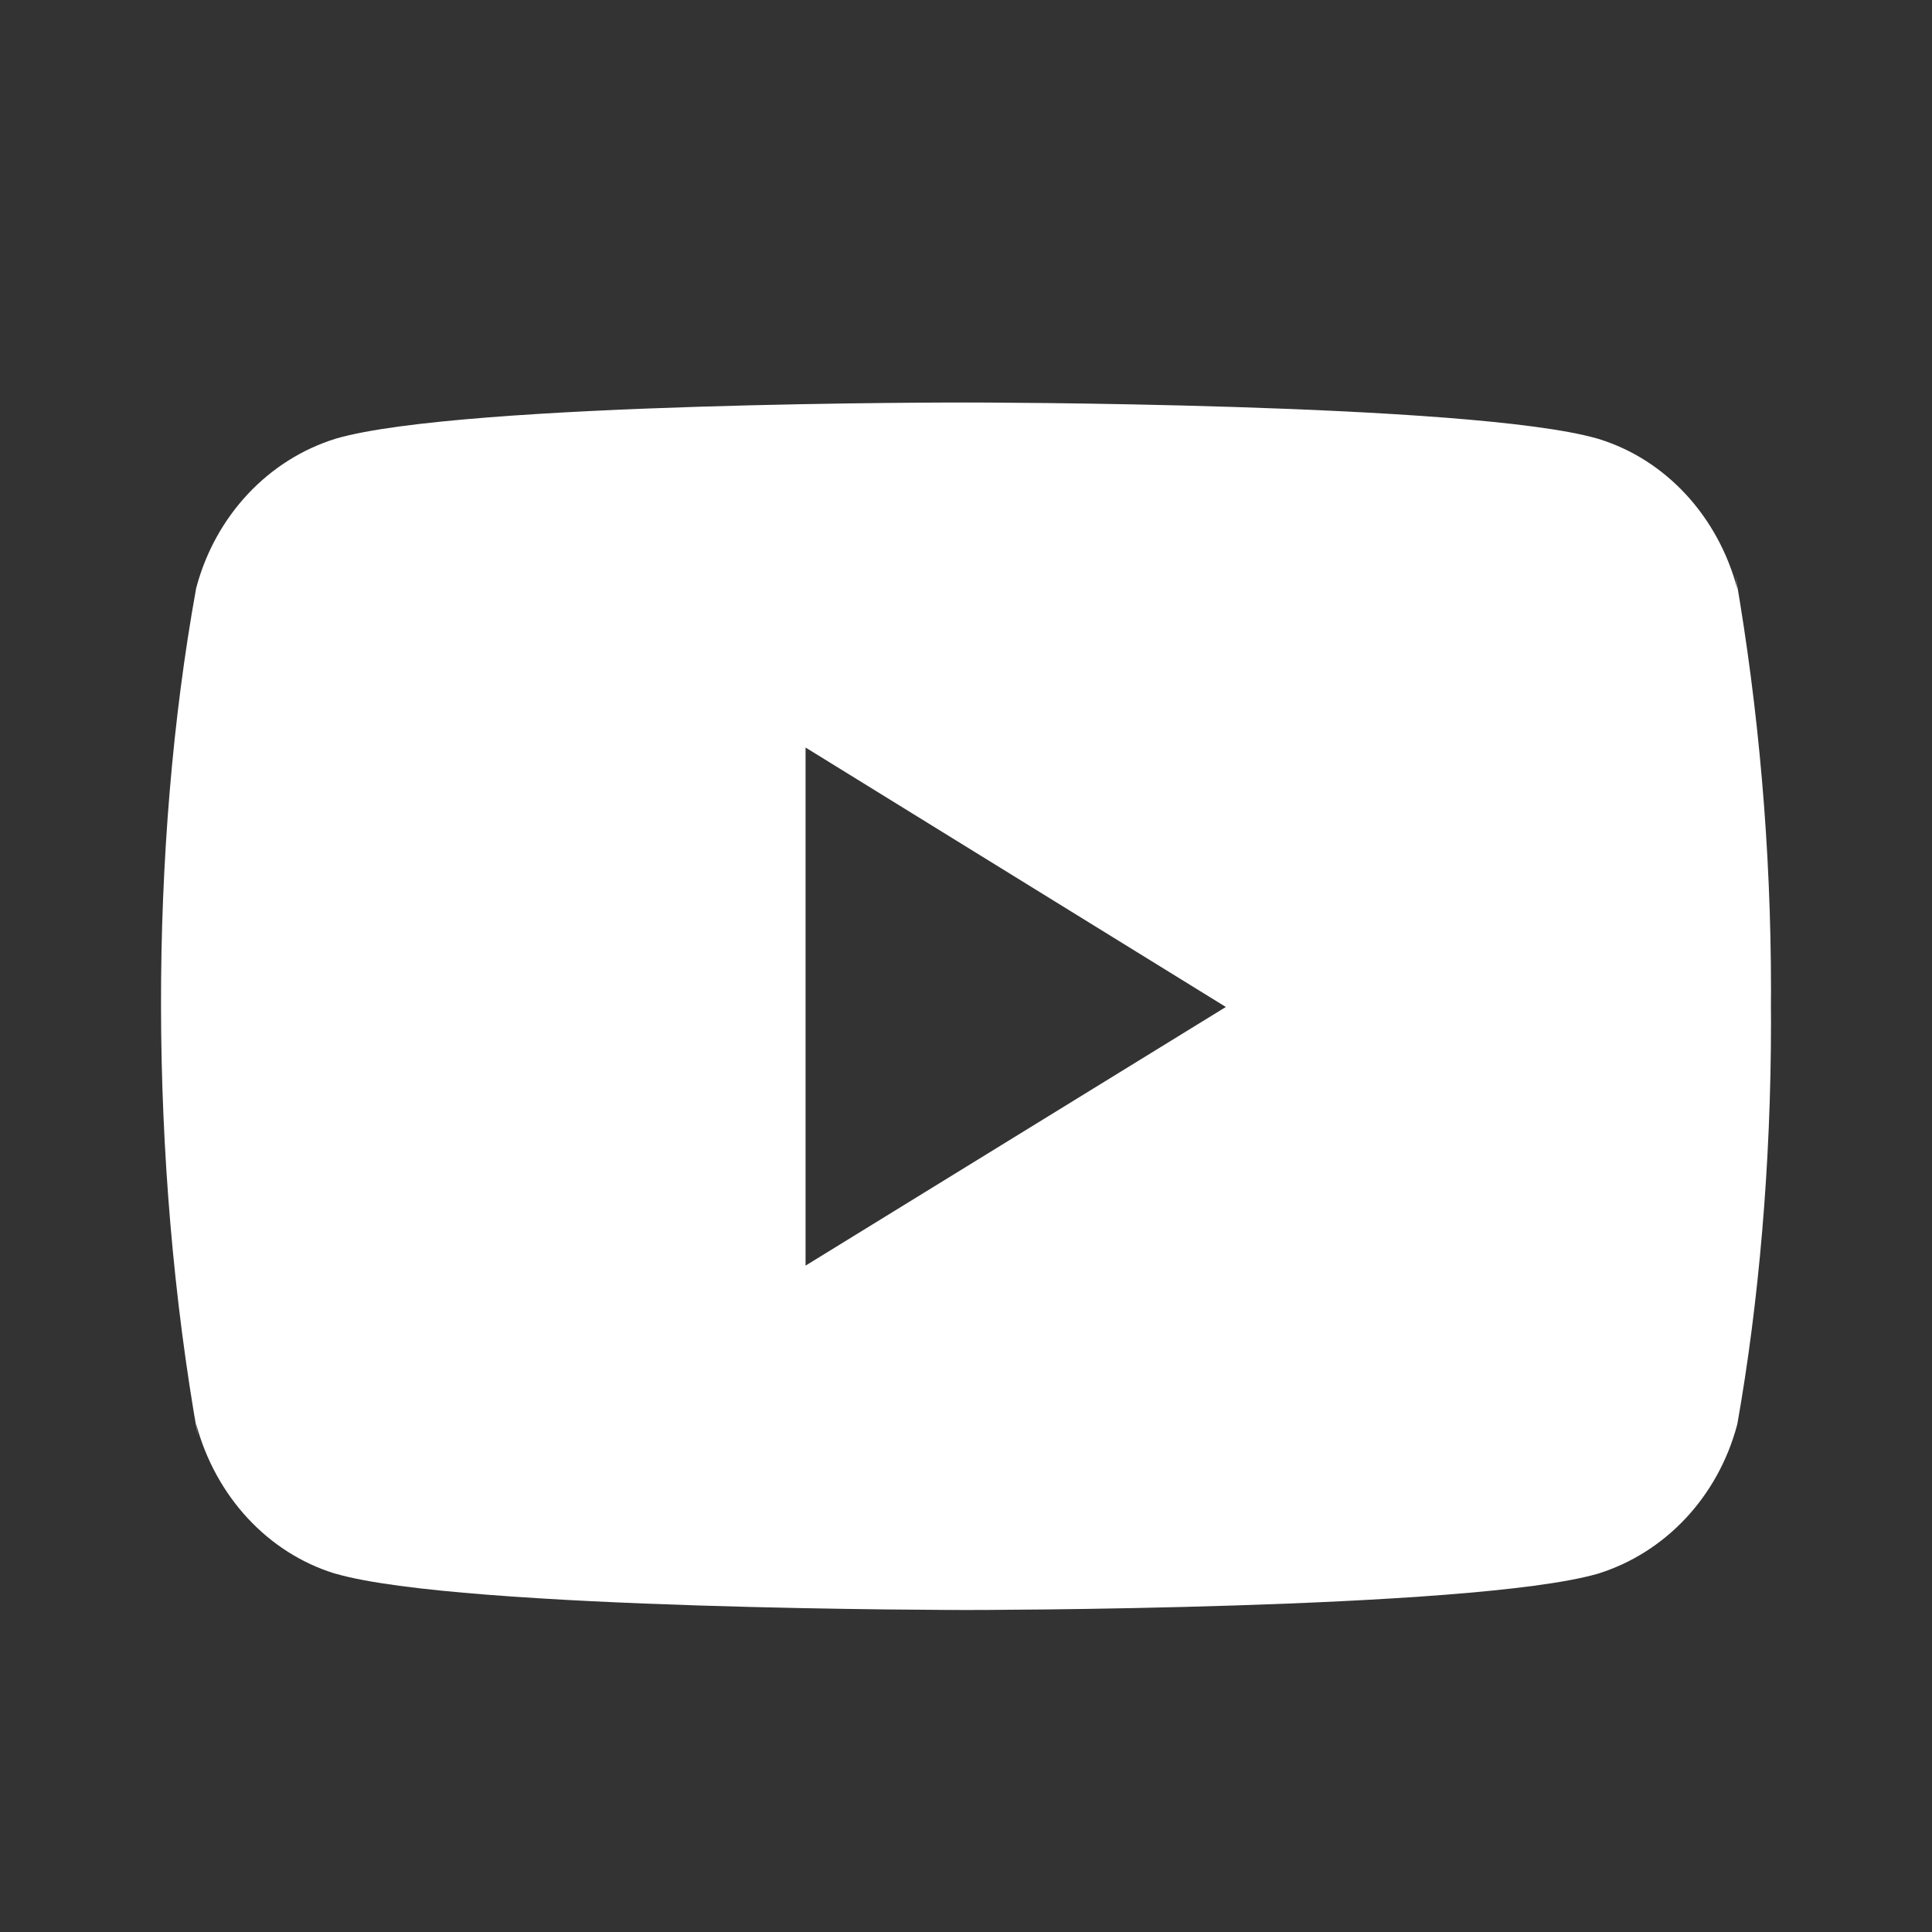 <svg width="24" height="24" viewBox="0 0 24 24" fill="none" xmlns="http://www.w3.org/2000/svg">
<rect x="0" y="0" width="24" height="24" fill="#333333" stroke="none"/>
<path d="M21.558 7.143L21.582 7.316C21.341 6.408 20.688 5.708 19.859 5.453L19.842 5.448C18.282 5 12.008 5 12.008 5C12.008 5 5.75 4.991 4.175 5.448C3.33 5.708 2.677 6.408 2.439 7.298L2.435 7.316C1.853 10.538 1.849 14.409 2.461 17.858L2.435 17.683C2.677 18.591 3.329 19.291 4.159 19.547L4.176 19.551C5.734 20 12.009 20 12.009 20C12.009 20 18.267 20 19.843 19.551C20.688 19.291 21.342 18.591 21.579 17.701L21.583 17.683C21.848 16.185 22 14.461 22 12.699C22 12.635 22 12.57 21.999 12.504C22 12.444 22 12.373 22 12.302C22 10.539 21.848 8.815 21.558 7.143ZM10.007 15.722V9.286L15.228 12.509L10.007 15.722Z" fill="white"/>
</svg>
